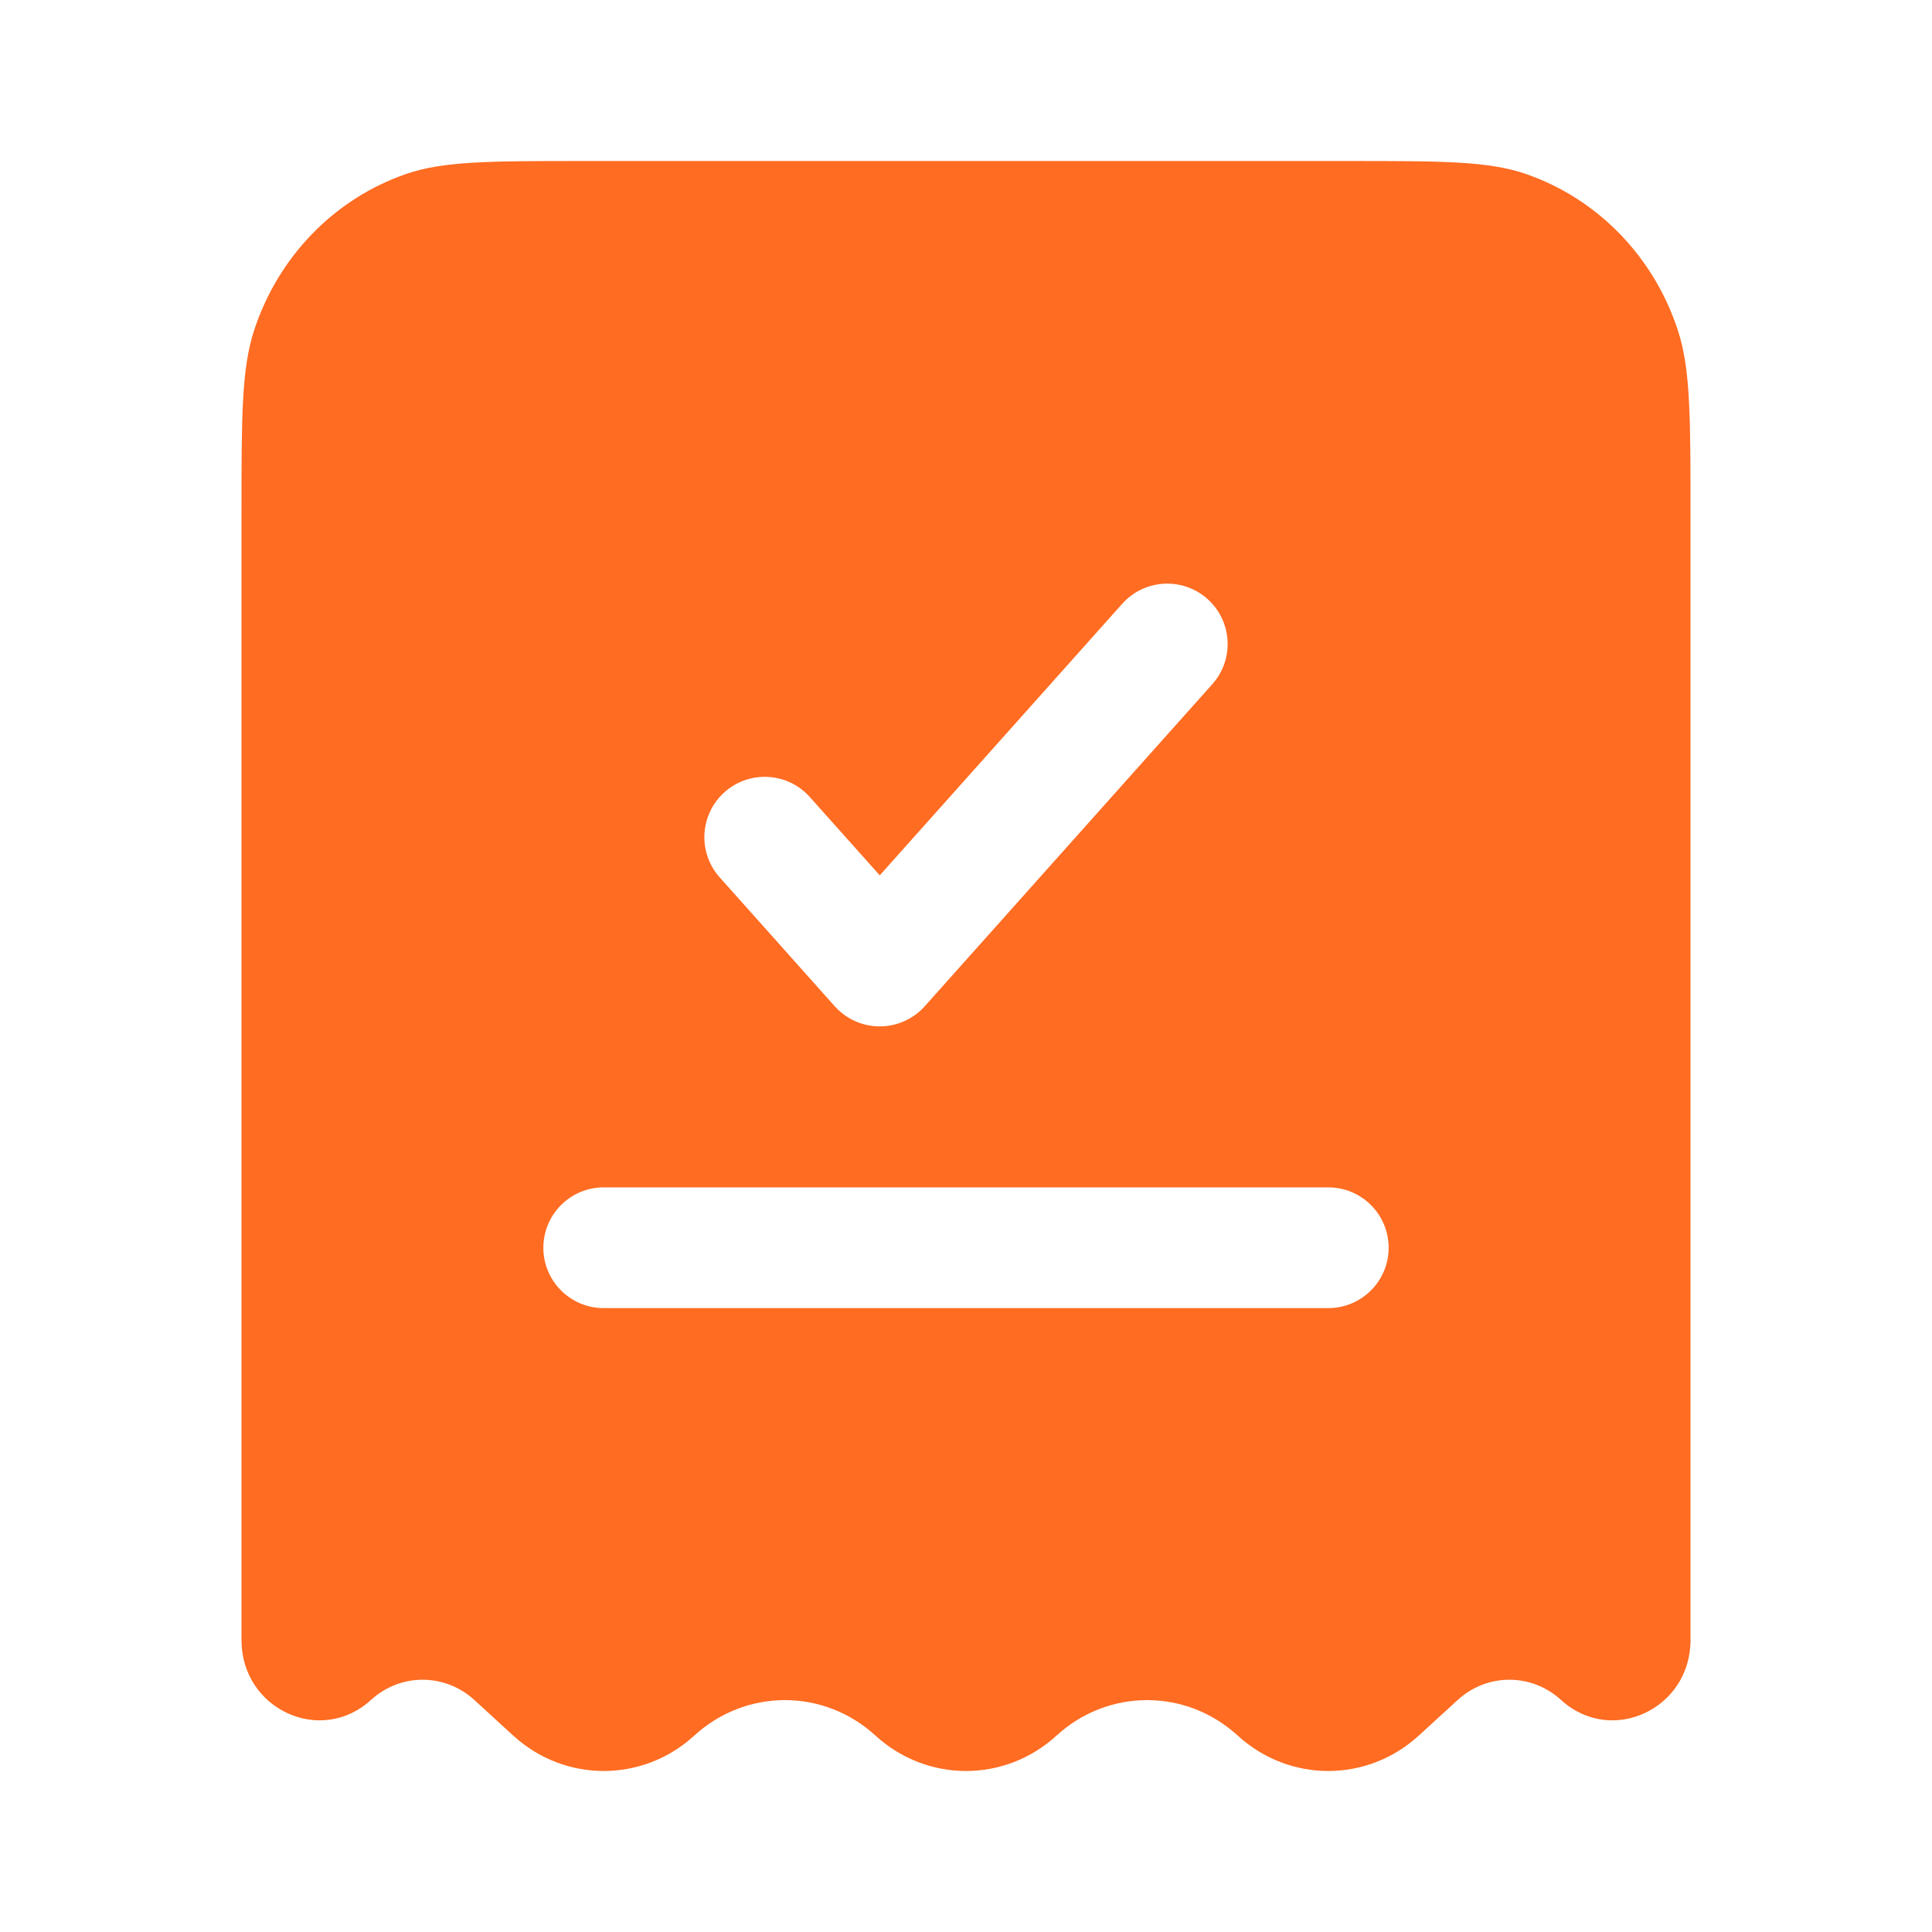 <svg width="50" height="50" viewBox="0 0 50 50" fill="none" xmlns="http://www.w3.org/2000/svg">
<path fill-rule="evenodd" clip-rule="evenodd" d="M15.094 4.167H34.906C37.321 4.167 38.528 4.167 39.501 4.506C41.347 5.148 42.797 6.64 43.421 8.541C43.75 9.543 43.75 10.786 43.75 13.271V42.446C43.75 44.234 41.698 45.183 40.4 43.995C39.637 43.297 38.488 43.297 37.725 43.995L36.719 44.916C35.382 46.139 33.368 46.139 32.031 44.916C30.695 43.693 28.68 43.693 27.344 44.916C26.007 46.139 23.993 46.139 22.656 44.916C21.32 43.693 19.305 43.693 17.969 44.916C16.632 46.139 14.618 46.139 13.281 44.916L12.275 43.995C11.512 43.297 10.363 43.297 9.6 43.995C8.302 45.183 6.25 44.234 6.25 42.446V13.271C6.25 10.786 6.25 9.543 6.579 8.541C7.203 6.64 8.653 5.148 10.499 4.506C11.472 4.167 12.68 4.167 15.094 4.167ZM31.374 17.707C31.949 17.064 31.893 16.076 31.249 15.501C30.605 14.927 29.617 14.982 29.043 15.626L22.768 22.654L20.957 20.626C20.383 19.982 19.395 19.927 18.751 20.501C18.107 21.076 18.051 22.064 18.626 22.707L21.602 26.041C21.899 26.373 22.323 26.563 22.768 26.563C23.213 26.563 23.637 26.373 23.933 26.041L31.374 17.707ZM15.625 30.729C14.762 30.729 14.062 31.429 14.062 32.292C14.062 33.155 14.762 33.854 15.625 33.854H34.375C35.238 33.854 35.938 33.155 35.938 32.292C35.938 31.429 35.238 30.729 34.375 30.729H15.625Z" fill="#FF6C22"/>
</svg>
